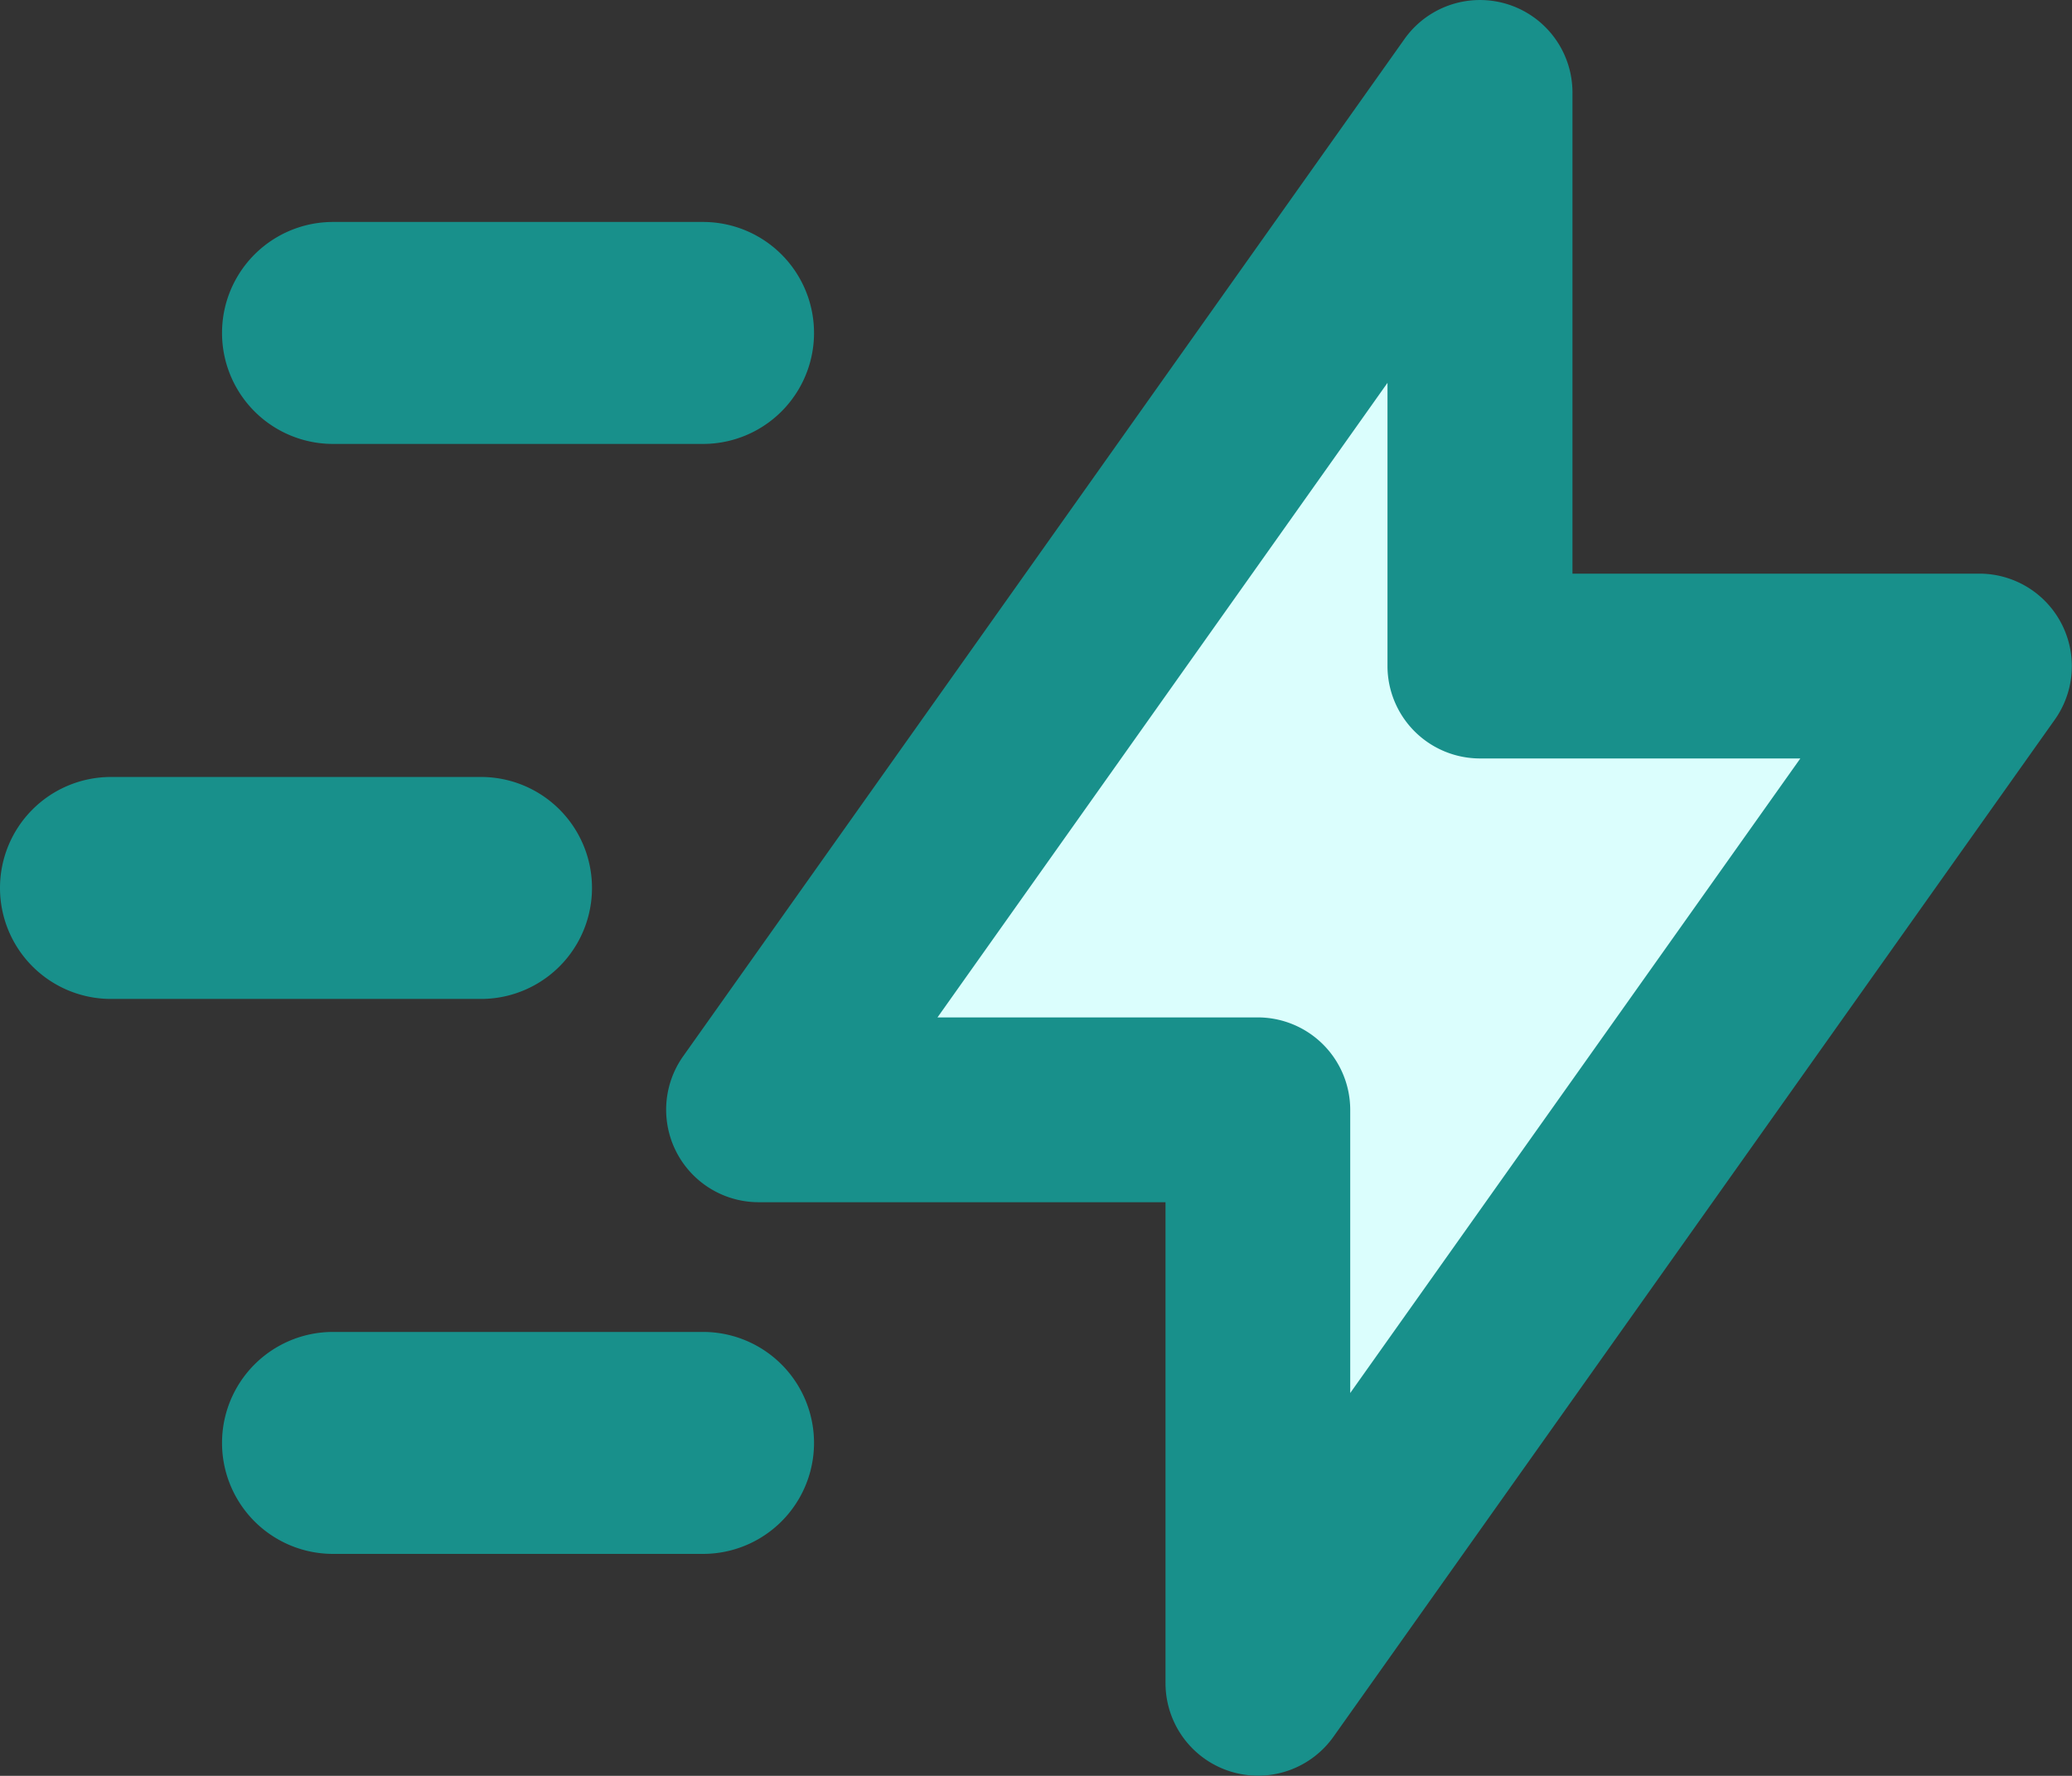 <svg xmlns="http://www.w3.org/2000/svg" width="38.364" height="32.883" viewBox="0 0 38.364 32.883"><rect x="0" y="0" width="38.364" height="32.883" fill="#333333" stroke="none"/><g id="Speed" transform="translate(-517.026 -238)"><path id="Path_5" data-name="Path 5" d="M543.265,241.292l1.238,1.619.667,7.335h8s-12.1,18.766-12.193,18.48-1.143-9.716-1.143-9.716l-9.05-1.143Z" fill="#dbfefd"></path><g id="flash-fast-speed--flash-fast-speed-electricity-power-fast" transform="translate(517.026 238)"><path id="Union" d="M29.115,2.713a1.713,1.713,0,0,0-3.11-.991L12.647,20.561a1.713,1.713,0,0,0,1.4,2.7H21.58v8.906a1.713,1.713,0,0,0,3.11.991L38.048,14.322a1.713,1.713,0,0,0-1.4-2.7H29.115ZM23.292,19.839H17.358L25.69,8.089v5.242A1.713,1.713,0,0,0,27.4,15.044h5.934L25,26.794V21.552a1.713,1.713,0,0,0-1.713-1.713M6.166,5.11a2.055,2.055,0,1,0,0,4.11h6.851a2.055,2.055,0,1,0,0-4.11ZM0,17.442a2.055,2.055,0,0,1,2.055-2.055H8.906a2.055,2.055,0,1,1,0,4.11H2.055A2.055,2.055,0,0,1,0,17.442m6.166,8.221a2.055,2.055,0,0,0,0,4.11h6.851a2.055,2.055,0,1,0,0-4.11Z" transform="translate(0 -1)" fill="#18908b" fill-rule="evenodd"></path></g></g></svg>